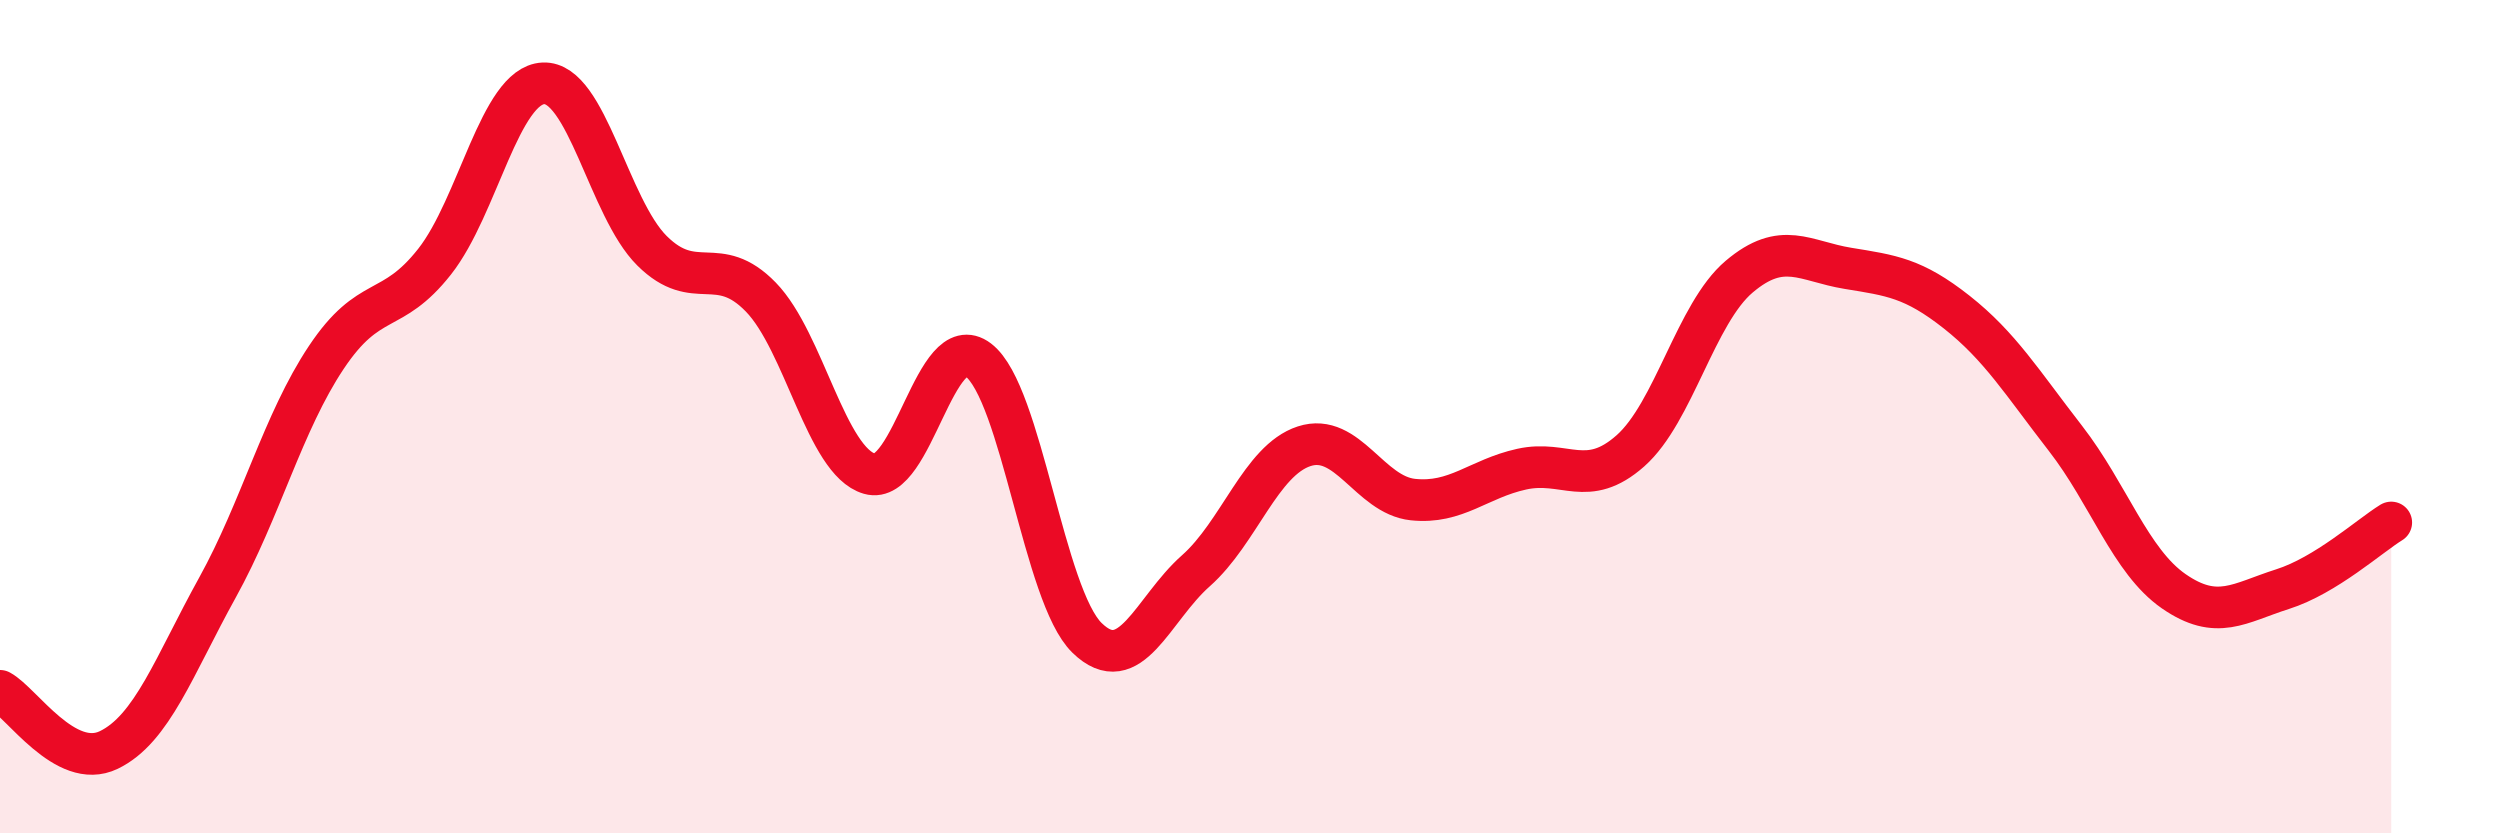
    <svg width="60" height="20" viewBox="0 0 60 20" xmlns="http://www.w3.org/2000/svg">
      <path
        d="M 0,16.58 C 0.52,16.86 1.57,18.5 2.61,18 C 3.65,17.5 4.18,15.98 5.22,14.1 C 6.26,12.22 6.79,10.14 7.83,8.58 C 8.87,7.02 9.39,7.6 10.43,6.28 C 11.47,4.96 12,2.05 13.04,2 C 14.08,1.95 14.61,4.99 15.65,6.02 C 16.69,7.05 17.22,6.06 18.26,7.13 C 19.3,8.2 19.83,11.07 20.87,11.37 C 21.91,11.67 22.44,7.85 23.48,8.64 C 24.52,9.43 25.05,14.3 26.09,15.31 C 27.13,16.32 27.66,14.62 28.7,13.7 C 29.74,12.78 30.26,11.05 31.3,10.71 C 32.34,10.37 32.87,11.88 33.91,11.99 C 34.95,12.1 35.48,11.49 36.52,11.26 C 37.56,11.03 38.09,11.74 39.13,10.82 C 40.17,9.9 40.7,7.52 41.74,6.64 C 42.78,5.76 43.31,6.27 44.35,6.44 C 45.39,6.61 45.92,6.67 46.96,7.49 C 48,8.31 48.53,9.18 49.57,10.52 C 50.61,11.86 51.13,13.47 52.17,14.19 C 53.21,14.91 53.74,14.47 54.78,14.14 C 55.82,13.81 56.87,12.86 57.39,12.54L57.39 20L0 20Z"
        fill="#EB0A25"
        opacity="0.1"
        stroke-linecap="round"
        stroke-linejoin="round"
      />
      <path
        d="M 0,16.58 C 0.52,16.86 1.57,18.5 2.61,18 C 3.65,17.5 4.18,15.98 5.22,14.1 C 6.26,12.22 6.79,10.14 7.83,8.58 C 8.87,7.02 9.39,7.6 10.43,6.28 C 11.47,4.96 12,2.05 13.04,2 C 14.08,1.95 14.61,4.99 15.65,6.02 C 16.69,7.05 17.22,6.06 18.26,7.13 C 19.3,8.2 19.83,11.07 20.87,11.37 C 21.91,11.67 22.44,7.85 23.48,8.64 C 24.52,9.43 25.05,14.3 26.09,15.31 C 27.13,16.32 27.66,14.62 28.7,13.7 C 29.74,12.78 30.26,11.05 31.3,10.71 C 32.34,10.37 32.87,11.88 33.91,11.99 C 34.95,12.1 35.48,11.49 36.52,11.26 C 37.56,11.03 38.09,11.74 39.13,10.82 C 40.17,9.9 40.7,7.52 41.74,6.64 C 42.78,5.76 43.31,6.27 44.35,6.44 C 45.39,6.61 45.92,6.67 46.96,7.49 C 48,8.31 48.53,9.18 49.57,10.52 C 50.61,11.86 51.13,13.47 52.17,14.19 C 53.21,14.91 53.74,14.47 54.78,14.14 C 55.82,13.81 56.87,12.86 57.39,12.54"
        stroke="#EB0A25"
        stroke-width="1"
        fill="none"
        stroke-linecap="round"
        stroke-linejoin="round"
      />
    </svg>
  